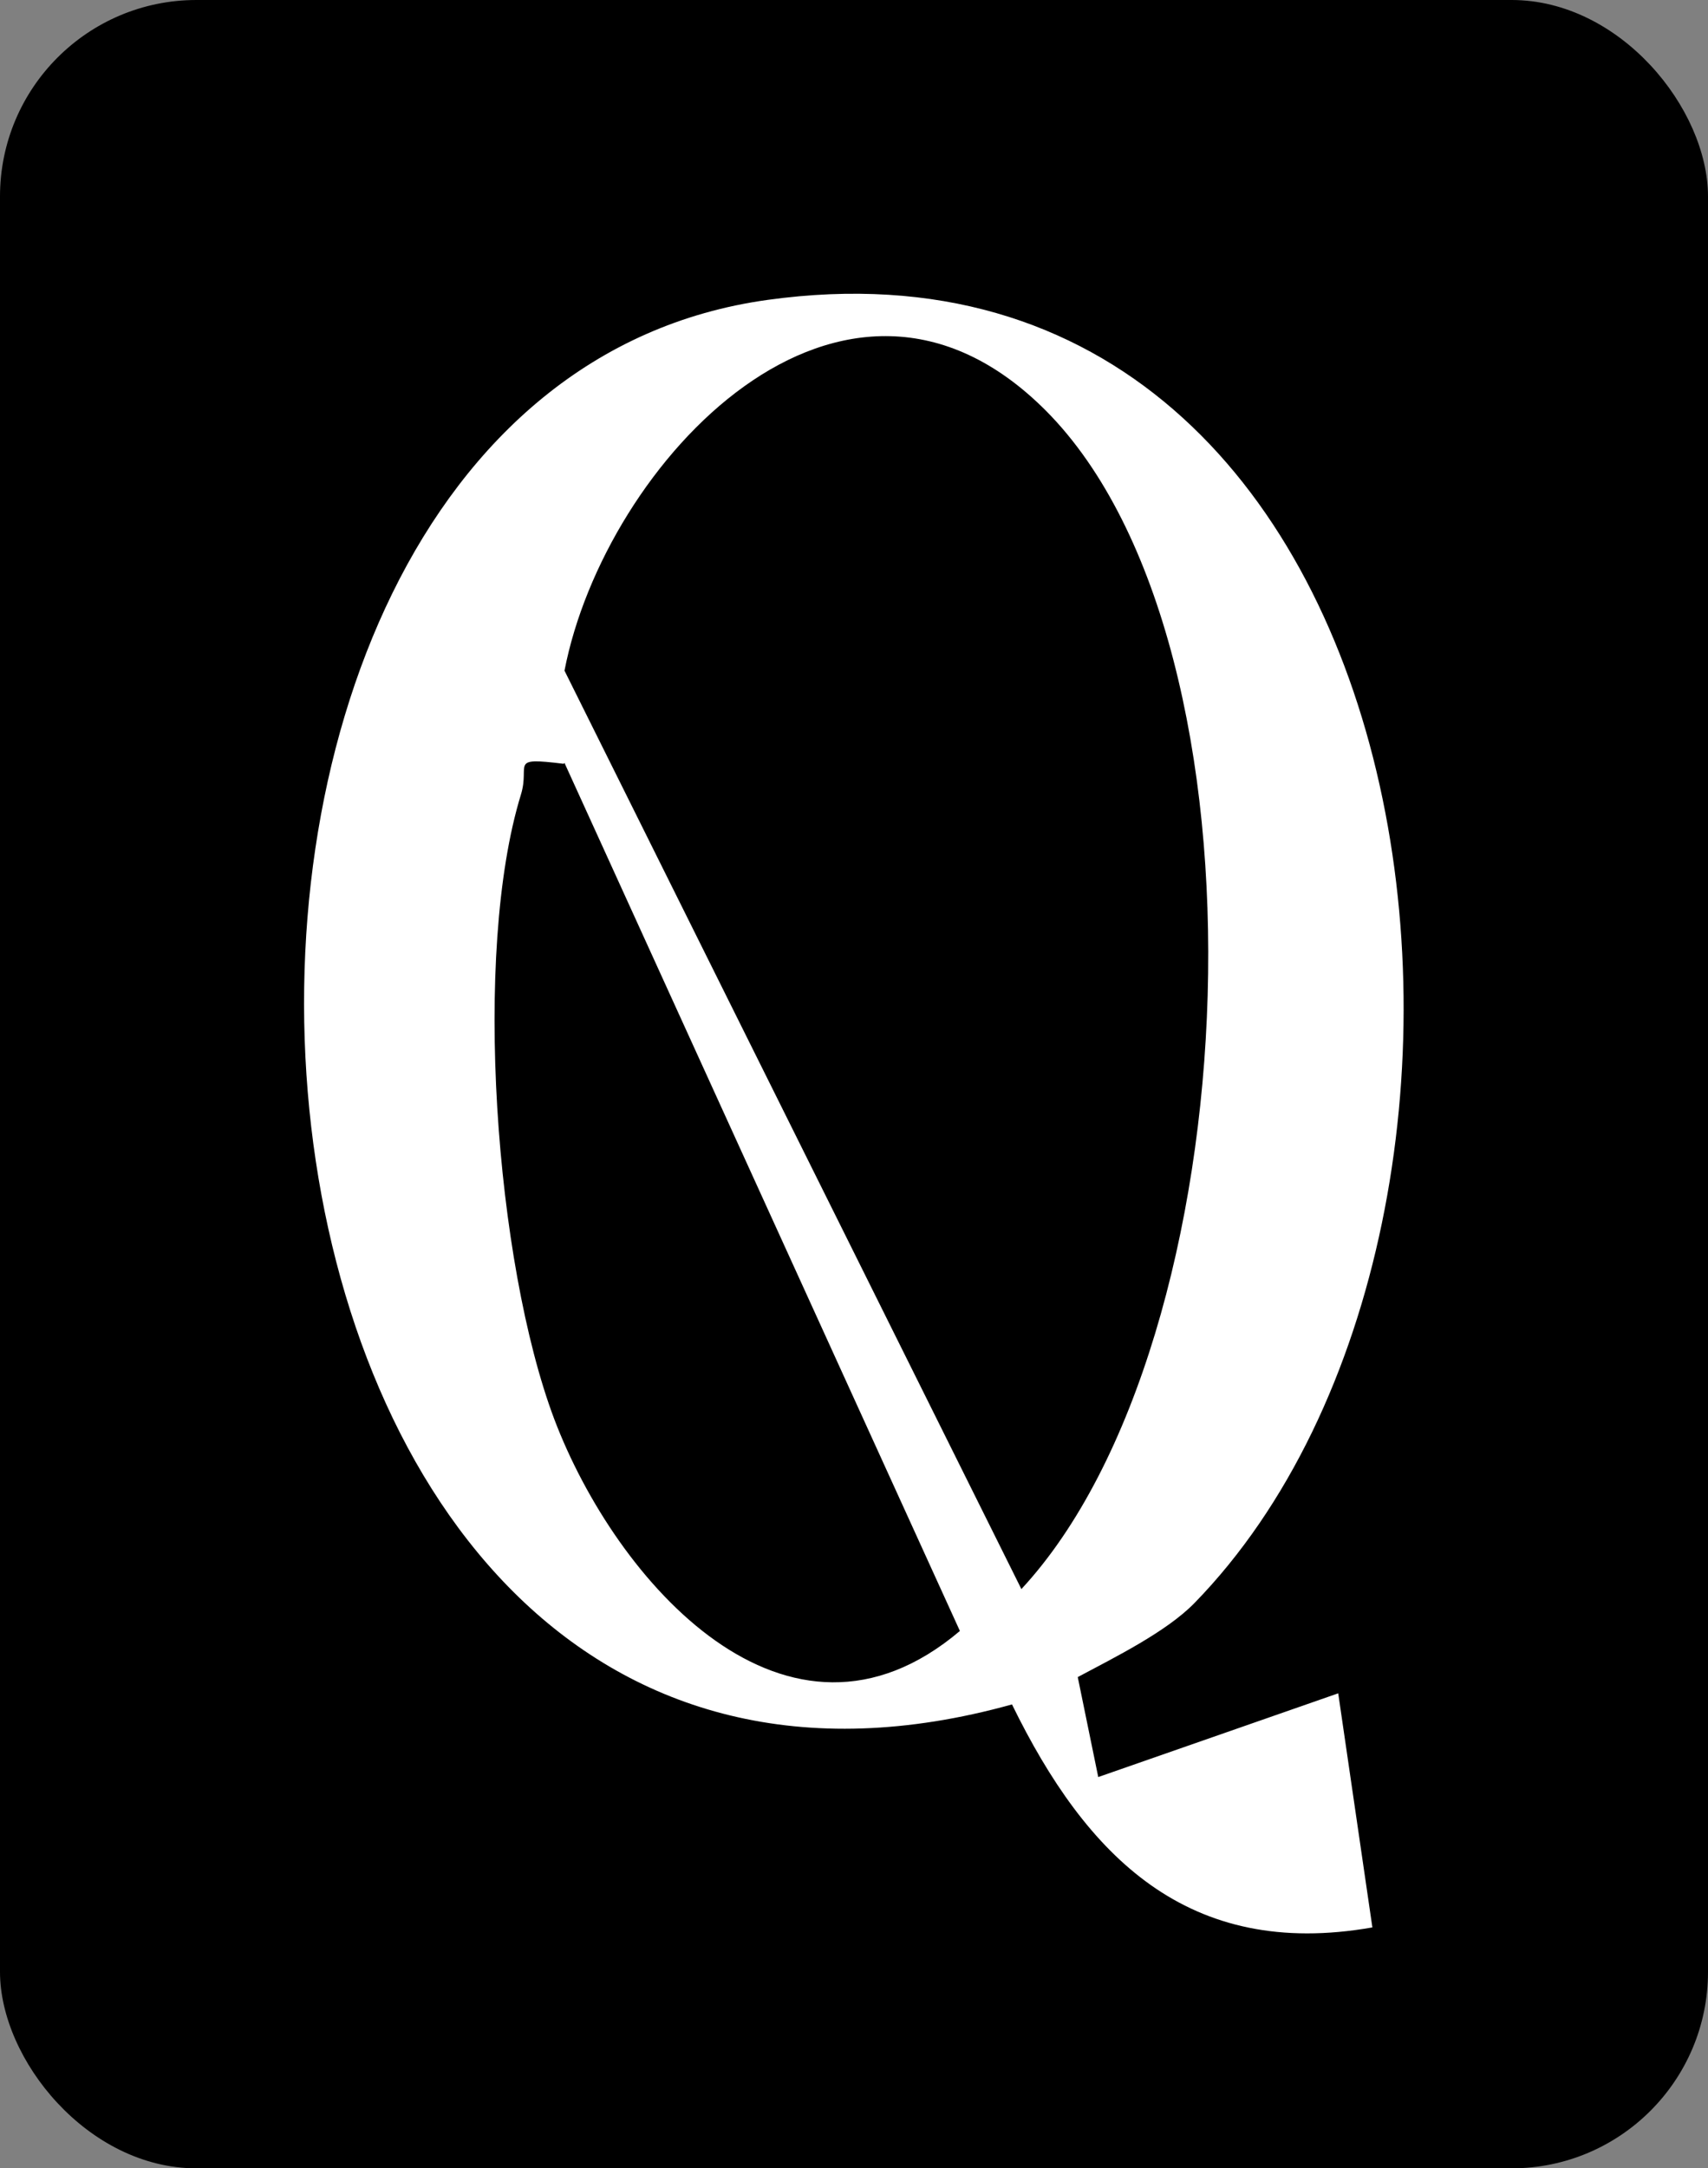 <svg xmlns="http://www.w3.org/2000/svg" id="Capa_1" viewBox="0 0 200 253.8"><rect x="0" y="0" width="200" height="253.8" fill="#808080" stroke="none"/><defs><style>      .st0 {        fill: #fff;      }    </style></defs><rect y="0" width="200" height="253.8" rx="23" ry="23"></rect><path class="st0" d="M139.9,187.6c-3.3,3.4-9.4,6.4-13.7,8.7l2.4,11.7,28.1-9.8,4,27.4c-21.6,3.8-33.5-8.3-42.2-26.1C19.6,227,8.1,46.4,89.9,35.1c79.4-11,94,107.3,50,152.5ZM122.5,48.1c-23.8-23.9-51.7,6.1-56.4,30.4l53.5,107.5c26.9-29,30.3-110.3,2.9-137.9ZM66,89.4c-6.5-.8-3.9,0-5,3.6-5.7,18.5-3,54.8,3.9,73.1,7.2,19,27.3,41.9,47.5,24.8l-46.3-101.6Z"></path></svg>
